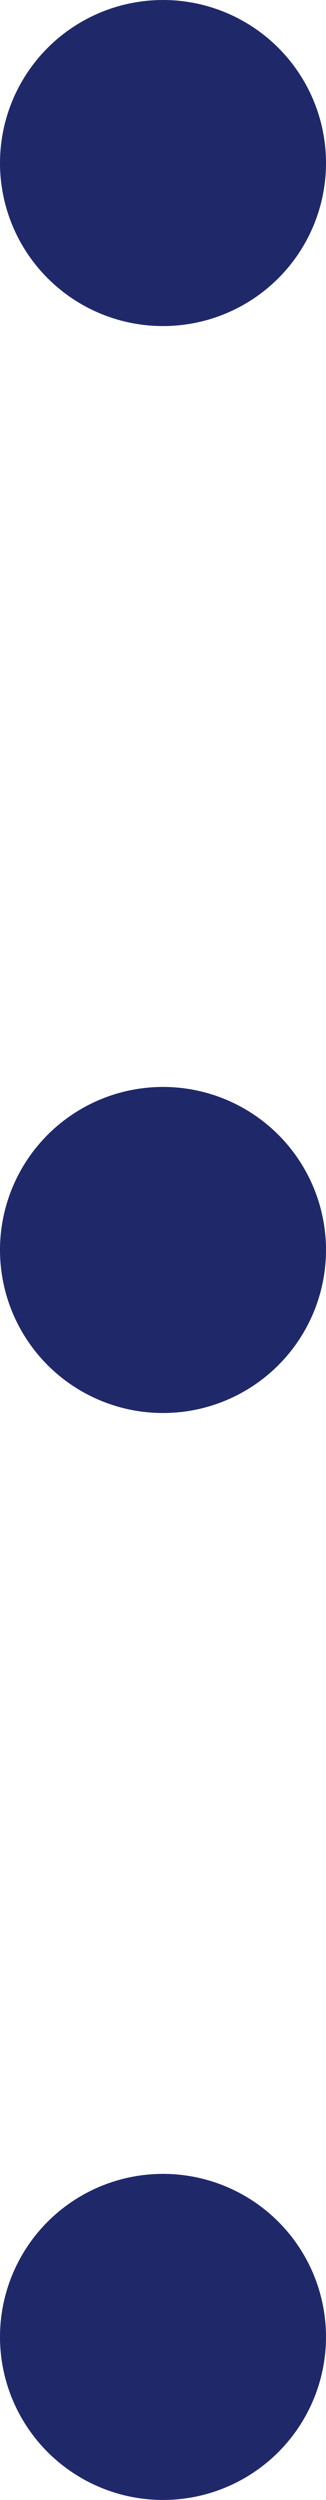 <svg xmlns="http://www.w3.org/2000/svg" width="6" height="46" viewBox="0 0 6 46" fill="none"><circle cx="3" cy="43" r="3" transform="rotate(-90 3 43)" fill="#1F296A"></circle><circle cx="3" cy="23" r="3" transform="rotate(-90 3 23)" fill="#1F296A"></circle><circle cx="3" cy="3" r="3" transform="rotate(-90 3 3)" fill="#1F296A"></circle></svg>